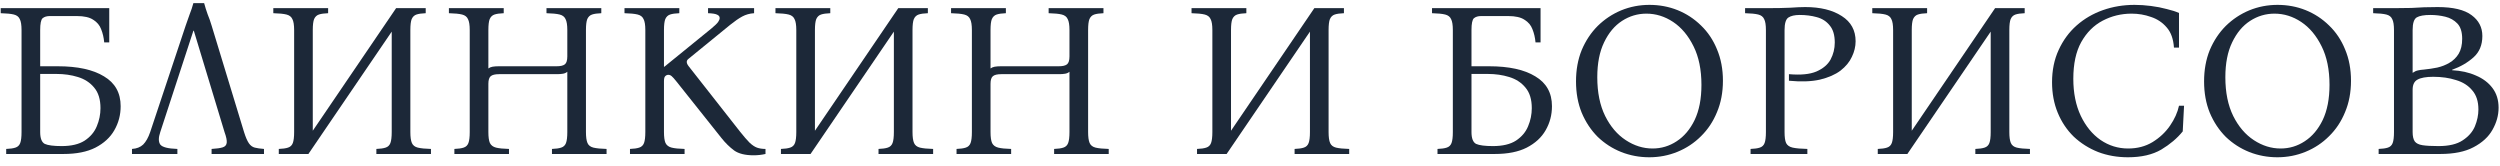 <?xml version="1.0" encoding="UTF-8"?> <svg xmlns="http://www.w3.org/2000/svg" width="588" height="39" viewBox="0 0 588 39" fill="none"><g clip-path="url(#clip0_167_192)"><path d="M9.45 15.586H13.576C18.252 15.586 21.879 16.377 24.458 17.959C27.071 19.506 28.378 21.844 28.378 24.973C28.378 27.036 27.879 28.927 26.882 30.646C25.919 32.331 24.441 33.689 22.447 34.72C20.487 35.718 17.977 36.216 14.917 36.216H1.456V35.03C2.384 34.995 3.106 34.892 3.622 34.72C4.172 34.548 4.55 34.187 4.757 33.637C4.963 33.087 5.066 32.228 5.066 31.059V7.077C5.066 5.873 4.929 5.014 4.654 4.498C4.413 3.948 3.949 3.587 3.261 3.415C2.573 3.243 1.542 3.14 0.167 3.105V1.919H25.696V9.965H24.51C24.407 8.83 24.166 7.799 23.788 6.87C23.444 5.942 22.825 5.203 21.931 4.653C21.071 4.068 19.782 3.776 18.063 3.776H11.719C10.997 3.776 10.43 3.948 10.017 4.292C9.639 4.635 9.45 5.564 9.45 7.077V15.586ZM14.504 34.359C16.774 34.359 18.579 33.93 19.92 33.07C21.261 32.176 22.206 31.059 22.756 29.718C23.341 28.342 23.633 26.916 23.633 25.437C23.633 23.374 23.134 21.758 22.137 20.589C21.175 19.42 19.902 18.595 18.321 18.113C16.774 17.632 15.089 17.391 13.267 17.391H9.45V31.059C9.45 32.537 9.811 33.465 10.533 33.844C11.29 34.187 12.613 34.359 14.504 34.359Z" fill="#1C2838"></path><path d="M37.697 31.059C37.25 32.365 37.25 33.345 37.697 33.998C38.178 34.617 39.519 34.961 41.72 35.03V36.216H31.044V35.03C32.144 34.961 33.021 34.617 33.674 33.998C34.328 33.345 34.878 32.365 35.325 31.059L43.68 5.993C43.989 5.1 44.298 4.223 44.608 3.363C44.952 2.504 45.244 1.627 45.485 0.733H48.012C48.253 1.627 48.528 2.504 48.837 3.363C49.181 4.188 49.49 5.065 49.765 5.993L57.398 31.059C57.777 32.262 58.155 33.139 58.533 33.689C58.911 34.239 59.375 34.583 59.926 34.72C60.476 34.858 61.198 34.961 62.092 35.03V36.216H49.765V35.03C50.934 34.961 51.794 34.841 52.344 34.669C52.929 34.497 53.255 34.136 53.324 33.586C53.393 33.036 53.221 32.193 52.808 31.059L45.588 7.231H45.485L37.697 31.059Z" fill="#1C2838"></path><path d="M65.571 36.216V35.03C66.5 34.995 67.222 34.892 67.737 34.72C68.288 34.548 68.666 34.187 68.872 33.637C69.078 33.087 69.181 32.228 69.181 31.059V7.077C69.181 5.873 69.044 5.014 68.769 4.498C68.528 3.948 68.064 3.587 67.376 3.415C66.689 3.243 65.657 3.14 64.282 3.105V1.919H77.175V3.105C76.247 3.14 75.525 3.243 75.009 3.415C74.494 3.587 74.115 3.948 73.875 4.498C73.668 5.014 73.565 5.873 73.565 7.077V30.749L93.164 1.919H100.126V3.105C99.198 3.14 98.476 3.243 97.96 3.415C97.444 3.587 97.066 3.948 96.825 4.498C96.619 5.014 96.516 5.873 96.516 7.077V31.059C96.516 32.228 96.636 33.087 96.877 33.637C97.118 34.187 97.582 34.548 98.269 34.72C98.992 34.892 100.023 34.995 101.364 35.03V36.216H88.522V35.03C89.45 34.995 90.172 34.892 90.688 34.72C91.238 34.548 91.616 34.187 91.823 33.637C92.029 33.087 92.132 32.228 92.132 31.059V7.438L72.534 36.216H65.571Z" fill="#1C2838"></path><path d="M106.871 36.216V35.03C107.799 34.995 108.521 34.892 109.037 34.72C109.587 34.548 109.965 34.187 110.172 33.637C110.378 33.087 110.481 32.228 110.481 31.059V7.077C110.481 5.873 110.344 5.014 110.069 4.498C109.828 3.948 109.364 3.587 108.676 3.415C107.988 3.243 106.957 3.14 105.582 3.105V1.919H118.475V3.105C117.547 3.14 116.825 3.243 116.309 3.415C115.793 3.587 115.415 3.948 115.174 4.498C114.968 5.014 114.865 5.873 114.865 7.077V16.102C115.14 15.896 115.467 15.758 115.845 15.69C116.258 15.621 116.739 15.586 117.289 15.586H130.905C131.833 15.586 132.486 15.432 132.864 15.122C133.243 14.813 133.432 14.194 133.432 13.265V7.077C133.432 5.873 133.294 5.014 133.019 4.498C132.779 3.948 132.314 3.587 131.627 3.415C130.939 3.243 129.908 3.14 128.532 3.105V1.919H141.426V3.105C140.497 3.14 139.775 3.243 139.26 3.415C138.744 3.587 138.366 3.948 138.125 4.498C137.919 5.014 137.816 5.873 137.816 7.077V31.059C137.816 32.228 137.936 33.087 138.177 33.637C138.417 34.187 138.881 34.548 139.569 34.72C140.291 34.892 141.323 34.995 142.664 35.03V36.216H129.822V35.03C130.75 34.995 131.472 34.892 131.988 34.72C132.538 34.548 132.916 34.187 133.122 33.637C133.329 33.087 133.432 32.228 133.432 31.059V16.876C133.157 17.116 132.813 17.271 132.4 17.34C131.988 17.409 131.524 17.443 131.008 17.443H117.392C116.464 17.443 115.811 17.598 115.432 17.907C115.054 18.217 114.865 18.818 114.865 19.712V31.059C114.865 32.228 114.985 33.087 115.226 33.637C115.501 34.187 115.982 34.548 116.67 34.72C117.358 34.892 118.372 34.995 119.713 35.03V36.216H106.871Z" fill="#1C2838"></path><path d="M177.259 36.526C175.264 36.526 173.734 36.147 172.669 35.391C171.603 34.6 170.606 33.62 169.677 32.451L159.001 19.042C158.554 18.492 158.211 18.113 157.97 17.907C157.729 17.701 157.471 17.598 157.196 17.598C156.921 17.598 156.681 17.701 156.474 17.907C156.268 18.079 156.165 18.474 156.165 19.093V31.059C156.165 32.228 156.285 33.087 156.526 33.637C156.801 34.187 157.282 34.548 157.97 34.72C158.658 34.892 159.672 34.995 161.013 35.03V36.216H148.171V35.03C149.099 34.995 149.821 34.892 150.337 34.72C150.887 34.548 151.265 34.187 151.472 33.637C151.678 33.087 151.781 32.228 151.781 31.059V7.077C151.781 5.873 151.643 5.014 151.368 4.498C151.128 3.948 150.664 3.587 149.976 3.415C149.288 3.243 148.257 3.14 146.881 3.105V1.919H159.775V3.105C158.847 3.14 158.125 3.243 157.609 3.415C157.093 3.587 156.715 3.948 156.474 4.498C156.268 5.014 156.165 5.873 156.165 7.077V15.69H156.268L167.305 6.716C168.13 6.028 168.663 5.512 168.904 5.168C169.144 4.824 169.265 4.515 169.265 4.24C169.265 3.896 169.076 3.638 168.697 3.466C168.319 3.26 167.597 3.14 166.531 3.105V1.919H177.362V3.105C176.33 3.174 175.402 3.432 174.577 3.879C173.752 4.326 172.806 4.979 171.74 5.839L161.941 13.833C161.391 14.245 161.391 14.813 161.941 15.535L174.009 30.904C174.938 32.073 175.694 32.95 176.279 33.534C176.898 34.119 177.482 34.514 178.032 34.72C178.617 34.927 179.287 35.03 180.044 35.03V36.216C179.115 36.422 178.187 36.526 177.259 36.526Z" fill="#1C2838"></path><path d="M183.678 36.216V35.03C184.607 34.995 185.329 34.892 185.845 34.72C186.395 34.548 186.773 34.187 186.979 33.637C187.186 33.087 187.289 32.228 187.289 31.059V7.077C187.289 5.873 187.151 5.014 186.876 4.498C186.635 3.948 186.171 3.587 185.484 3.415C184.796 3.243 183.764 3.14 182.389 3.105V1.919H195.283V3.105C194.354 3.14 193.632 3.243 193.117 3.415C192.601 3.587 192.223 3.948 191.982 4.498C191.776 5.014 191.672 5.873 191.672 7.077V30.749L211.271 1.919H218.233V3.105C217.305 3.14 216.583 3.243 216.067 3.415C215.551 3.587 215.173 3.948 214.932 4.498C214.726 5.014 214.623 5.873 214.623 7.077V31.059C214.623 32.228 214.743 33.087 214.984 33.637C215.225 34.187 215.689 34.548 216.377 34.72C217.099 34.892 218.13 34.995 219.471 35.03V36.216H206.629V35.03C207.557 34.995 208.279 34.892 208.795 34.72C209.345 34.548 209.723 34.187 209.93 33.637C210.136 33.087 210.239 32.228 210.239 31.059V7.438L190.641 36.216H183.678Z" fill="#1C2838"></path><path d="M224.978 36.216V35.03C225.907 34.995 226.629 34.892 227.144 34.72C227.694 34.548 228.073 34.187 228.279 33.637C228.485 33.087 228.588 32.228 228.588 31.059V7.077C228.588 5.873 228.451 5.014 228.176 4.498C227.935 3.948 227.471 3.587 226.783 3.415C226.096 3.243 225.064 3.14 223.689 3.105V1.919H236.582V3.105C235.654 3.14 234.932 3.243 234.416 3.415C233.901 3.587 233.522 3.948 233.282 4.498C233.075 5.014 232.972 5.873 232.972 7.077V16.102C233.247 15.896 233.574 15.758 233.952 15.69C234.365 15.621 234.846 15.586 235.396 15.586H249.012C249.94 15.586 250.593 15.432 250.972 15.122C251.35 14.813 251.539 14.194 251.539 13.265V7.077C251.539 5.873 251.401 5.014 251.126 4.498C250.886 3.948 250.421 3.587 249.734 3.415C249.046 3.243 248.015 3.14 246.639 3.105V1.919H259.533V3.105C258.605 3.14 257.883 3.243 257.367 3.415C256.851 3.587 256.473 3.948 256.232 4.498C256.026 5.014 255.923 5.873 255.923 7.077V31.059C255.923 32.228 256.043 33.087 256.284 33.637C256.524 34.187 256.989 34.548 257.676 34.72C258.398 34.892 259.43 34.995 260.771 35.03V36.216H247.929V35.03C248.857 34.995 249.579 34.892 250.095 34.72C250.645 34.548 251.023 34.187 251.229 33.637C251.436 33.087 251.539 32.228 251.539 31.059V16.876C251.264 17.116 250.92 17.271 250.507 17.34C250.095 17.409 249.631 17.443 249.115 17.443H235.499C234.571 17.443 233.918 17.598 233.54 17.907C233.161 18.217 232.972 18.818 232.972 19.712V31.059C232.972 32.228 233.093 33.087 233.333 33.637C233.608 34.187 234.09 34.548 234.777 34.72C235.465 34.892 236.479 34.995 237.82 35.03V36.216H224.978Z" fill="#1C2838"></path><path d="M281.539 36.216V35.03C282.467 34.995 283.189 34.892 283.705 34.72C284.255 34.548 284.633 34.187 284.839 33.637C285.046 33.087 285.149 32.228 285.149 31.059V7.077C285.149 5.873 285.011 5.014 284.736 4.498C284.496 3.948 284.031 3.587 283.344 3.415C282.656 3.243 281.625 3.14 280.249 3.105V1.919H293.143V3.105C292.214 3.14 291.492 3.243 290.977 3.415C290.461 3.587 290.083 3.948 289.842 4.498C289.636 5.014 289.533 5.873 289.533 7.077V30.749L309.131 1.919H316.093V3.105C315.165 3.14 314.443 3.243 313.927 3.415C313.412 3.587 313.033 3.948 312.793 4.498C312.586 5.014 312.483 5.873 312.483 7.077V31.059C312.483 32.228 312.604 33.087 312.844 33.637C313.085 34.187 313.549 34.548 314.237 34.72C314.959 34.892 315.99 34.995 317.331 35.03V36.216H304.489V35.03C305.418 34.995 306.14 34.892 306.655 34.72C307.205 34.548 307.584 34.187 307.79 33.637C307.996 33.087 308.099 32.228 308.099 31.059V7.438L288.501 36.216H281.539Z" fill="#1C2838"></path><path d="M346.093 15.586H350.219C354.895 15.586 358.523 16.377 361.101 17.959C363.714 19.506 365.021 21.844 365.021 24.973C365.021 27.036 364.522 28.927 363.525 30.646C362.562 32.331 361.084 33.689 359.09 34.72C357.13 35.718 354.62 36.216 351.56 36.216H338.099V35.03C339.027 34.995 339.749 34.892 340.265 34.72C340.815 34.548 341.194 34.187 341.4 33.637C341.606 33.087 341.709 32.228 341.709 31.059V7.077C341.709 5.873 341.572 5.014 341.297 4.498C341.056 3.948 340.592 3.587 339.904 3.415C339.217 3.243 338.185 3.14 336.81 3.105V1.919H362.339V9.965H361.153C361.05 8.83 360.809 7.799 360.431 6.87C360.087 5.942 359.468 5.203 358.574 4.653C357.715 4.068 356.425 3.776 354.706 3.776H348.362C347.64 3.776 347.073 3.948 346.66 4.292C346.282 4.635 346.093 5.564 346.093 7.077V15.586ZM351.147 34.359C353.417 34.359 355.222 33.93 356.563 33.07C357.904 32.176 358.849 31.059 359.399 29.718C359.984 28.342 360.276 26.916 360.276 25.437C360.276 23.374 359.778 21.758 358.78 20.589C357.818 19.42 356.545 18.595 354.964 18.113C353.417 17.632 351.732 17.391 349.91 17.391H346.093V31.059C346.093 32.537 346.454 33.465 347.176 33.844C347.933 34.187 349.256 34.359 351.147 34.359Z" fill="#1C2838"></path><path d="M387.956 1.146C390.294 1.146 392.494 1.558 394.557 2.383C396.62 3.208 398.46 4.412 400.076 5.993C401.692 7.541 402.947 9.415 403.841 11.615C404.769 13.816 405.233 16.274 405.233 18.99C405.233 21.706 404.769 24.165 403.841 26.365C402.947 28.566 401.692 30.457 400.076 32.038C398.494 33.62 396.655 34.841 394.557 35.7C392.46 36.56 390.242 36.99 387.904 36.99C385.6 36.99 383.4 36.577 381.303 35.752C379.24 34.927 377.4 33.74 375.784 32.193C374.203 30.612 372.948 28.721 372.019 26.52C371.125 24.32 370.678 21.861 370.678 19.145C370.678 16.429 371.125 13.97 372.019 11.77C372.948 9.569 374.203 7.678 375.784 6.097C377.4 4.515 379.24 3.294 381.303 2.435C383.4 1.575 385.618 1.146 387.956 1.146ZM388.678 34.927C390.741 34.927 392.632 34.359 394.351 33.225C396.104 32.09 397.514 30.422 398.58 28.222C399.646 25.987 400.179 23.236 400.179 19.97C400.179 16.394 399.56 13.369 398.322 10.893C397.084 8.383 395.486 6.475 393.526 5.168C391.566 3.862 389.469 3.208 387.234 3.208C385.171 3.208 383.262 3.776 381.509 4.91C379.755 6.045 378.346 7.73 377.28 9.965C376.214 12.165 375.681 14.899 375.681 18.165C375.681 21.741 376.3 24.784 377.538 27.294C378.775 29.769 380.391 31.66 382.386 32.967C384.38 34.273 386.477 34.927 388.678 34.927Z" fill="#1C2838"></path><path d="M411.733 36.216V35.03C412.662 34.995 413.384 34.892 413.9 34.72C414.45 34.548 414.828 34.187 415.034 33.637C415.241 33.087 415.344 32.228 415.344 31.059V7.077C415.344 5.873 415.206 5.014 414.931 4.498C414.69 3.948 414.226 3.587 413.539 3.415C412.851 3.243 411.819 3.14 410.444 3.105V1.919H415.344C417.682 1.919 419.573 1.885 421.017 1.816C422.495 1.713 423.682 1.661 424.575 1.661C428.151 1.661 431.022 2.366 433.188 3.776C435.355 5.151 436.438 7.128 436.438 9.707C436.438 10.945 436.145 12.165 435.561 13.369C435.011 14.572 434.117 15.655 432.879 16.618C431.641 17.546 430.025 18.251 428.031 18.732C426.037 19.179 423.613 19.265 420.759 18.99V17.443C423.51 17.684 425.659 17.477 427.206 16.824C428.787 16.136 429.905 15.191 430.558 13.988C431.211 12.75 431.538 11.426 431.538 10.016C431.538 8.263 431.143 6.922 430.352 5.993C429.595 5.031 428.581 4.377 427.309 4.034C426.071 3.69 424.73 3.518 423.286 3.518C422.117 3.518 421.223 3.724 420.604 4.137C420.02 4.549 419.727 5.529 419.727 7.077V31.059C419.727 32.228 419.848 33.087 420.089 33.637C420.364 34.187 420.879 34.548 421.636 34.72C422.427 34.892 423.578 34.995 425.091 35.03V36.216H411.733Z" fill="#1C2838"></path><path d="M441.651 36.216V35.03C442.579 34.995 443.301 34.892 443.817 34.72C444.367 34.548 444.745 34.187 444.951 33.637C445.158 33.087 445.261 32.228 445.261 31.059V7.077C445.261 5.873 445.123 5.014 444.848 4.498C444.608 3.948 444.143 3.587 443.456 3.415C442.768 3.243 441.737 3.14 440.361 3.105V1.919H453.255V3.105C452.326 3.14 451.604 3.243 451.089 3.415C450.573 3.587 450.195 3.948 449.954 4.498C449.748 5.014 449.645 5.873 449.645 7.077V30.749L469.243 1.919H476.205V3.105C475.277 3.14 474.555 3.243 474.039 3.415C473.524 3.587 473.145 3.948 472.905 4.498C472.698 5.014 472.595 5.873 472.595 7.077V31.059C472.595 32.228 472.715 33.087 472.956 33.637C473.197 34.187 473.661 34.548 474.349 34.72C475.071 34.892 476.102 34.995 477.443 35.03V36.216H464.601V35.03C465.529 34.995 466.252 34.892 466.767 34.72C467.317 34.548 467.696 34.187 467.902 33.637C468.108 33.087 468.211 32.228 468.211 31.059V7.438L448.613 36.216H441.651Z" fill="#1C2838"></path><path d="M500.486 36.99C497.976 36.99 495.638 36.577 493.471 35.752C491.305 34.892 489.397 33.689 487.747 32.142C486.131 30.56 484.876 28.686 483.982 26.52C483.088 24.354 482.641 21.964 482.641 19.351C482.641 16.532 483.157 14.005 484.188 11.77C485.22 9.501 486.629 7.575 488.417 5.993C490.205 4.412 492.268 3.208 494.606 2.383C496.944 1.558 499.42 1.146 502.033 1.146C503.305 1.146 504.594 1.231 505.901 1.403C507.242 1.575 508.48 1.816 509.614 2.125C510.783 2.4 511.746 2.71 512.502 3.054V11.203H511.316C511.179 9.174 510.611 7.592 509.614 6.458C508.617 5.289 507.379 4.463 505.901 3.982C504.457 3.466 502.944 3.208 501.362 3.208C498.921 3.208 496.652 3.759 494.555 4.859C492.457 5.959 490.772 7.644 489.5 9.913C488.262 12.148 487.644 15.019 487.644 18.526C487.644 21.861 488.228 24.767 489.397 27.242C490.566 29.683 492.113 31.574 494.039 32.915C495.999 34.256 498.165 34.927 500.537 34.927C502.703 34.927 504.611 34.428 506.262 33.431C507.947 32.4 509.322 31.11 510.388 29.563C511.454 28.016 512.159 26.451 512.502 24.87H513.689L513.379 30.904C512.073 32.52 510.388 33.947 508.325 35.184C506.262 36.388 503.649 36.99 500.486 36.99Z" fill="#1C2838"></path><path d="M535.678 1.146C538.016 1.146 540.216 1.558 542.279 2.383C544.342 3.208 546.182 4.412 547.798 5.993C549.414 7.541 550.669 9.415 551.563 11.615C552.491 13.816 552.955 16.274 552.955 18.99C552.955 21.706 552.491 24.165 551.563 26.365C550.669 28.566 549.414 30.457 547.798 32.038C546.216 33.62 544.377 34.841 542.279 35.7C540.182 36.56 537.964 36.99 535.626 36.99C533.322 36.99 531.122 36.577 529.025 35.752C526.962 34.927 525.122 33.74 523.506 32.193C521.925 30.612 520.67 28.721 519.741 26.52C518.847 24.32 518.4 21.861 518.4 19.145C518.4 16.429 518.847 13.97 519.741 11.77C520.67 9.569 521.925 7.678 523.506 6.097C525.122 4.515 526.962 3.294 529.025 2.435C531.122 1.575 533.34 1.146 535.678 1.146ZM536.4 34.927C538.463 34.927 540.354 34.359 542.073 33.225C543.827 32.09 545.236 30.422 546.302 28.222C547.368 25.987 547.901 23.236 547.901 19.97C547.901 16.394 547.282 13.369 546.044 10.893C544.806 8.383 543.208 6.475 541.248 5.168C539.288 3.862 537.191 3.208 534.956 3.208C532.893 3.208 530.985 3.776 529.231 4.91C527.477 6.045 526.068 7.73 525.002 9.965C523.936 12.165 523.403 14.899 523.403 18.165C523.403 21.741 524.022 24.784 525.26 27.294C526.498 29.769 528.114 31.66 530.108 32.967C532.102 34.273 534.199 34.927 536.4 34.927Z" fill="#1C2838"></path><path d="M559.456 36.216V35.03C560.384 34.995 561.106 34.892 561.622 34.72C562.172 34.548 562.55 34.187 562.756 33.637C562.963 33.087 563.066 32.228 563.066 31.059V7.077C563.066 5.873 562.928 5.014 562.653 4.498C562.412 3.948 561.948 3.587 561.261 3.415C560.573 3.243 559.541 3.14 558.166 3.105V1.919H563.066C564.75 1.919 566.126 1.902 567.192 1.868C568.258 1.799 569.237 1.747 570.131 1.713C571.06 1.678 572.126 1.661 573.329 1.661C576.974 1.661 579.638 2.297 581.323 3.57C583.008 4.807 583.85 6.44 583.85 8.469C583.85 10.566 583.163 12.234 581.787 13.472C580.412 14.71 578.727 15.69 576.733 16.412V16.515C578.83 16.618 580.687 17.03 582.303 17.752C583.953 18.44 585.26 19.42 586.223 20.692C587.185 21.964 587.667 23.512 587.667 25.334C587.667 27.122 587.185 28.858 586.223 30.543C585.294 32.193 583.816 33.551 581.787 34.617C579.793 35.683 577.18 36.216 573.948 36.216H559.456ZM567.45 17.134C567.897 16.824 568.309 16.635 568.687 16.566C569.1 16.463 569.581 16.394 570.131 16.36C571.163 16.257 572.194 16.102 573.226 15.896C574.292 15.655 575.254 15.277 576.114 14.761C577.008 14.245 577.73 13.54 578.28 12.647C578.83 11.718 579.105 10.549 579.105 9.14C579.105 7.524 578.727 6.32 577.971 5.529C577.214 4.739 576.269 4.206 575.134 3.931C573.999 3.655 572.83 3.518 571.627 3.518C570.149 3.518 569.083 3.707 568.429 4.085C567.776 4.463 567.45 5.461 567.45 7.077V17.134ZM573.535 34.359C575.977 34.359 577.868 33.912 579.208 33.018C580.584 32.124 581.547 31.024 582.097 29.718C582.647 28.377 582.922 27.053 582.922 25.746C582.922 23.855 582.44 22.36 581.478 21.259C580.549 20.125 579.277 19.317 577.661 18.835C576.08 18.32 574.292 18.062 572.298 18.062C570.613 18.062 569.375 18.285 568.584 18.732C567.828 19.145 567.45 19.936 567.45 21.105V31.059C567.45 32.056 567.621 32.795 567.965 33.276C568.309 33.723 568.911 34.016 569.77 34.153C570.664 34.291 571.919 34.359 573.535 34.359Z" fill="#1C2838"></path></g><defs><clipPath id="clip0_167_192"><rect width="587.5" height="37.6" fill="white" transform="translate(0.167 0.732)"></rect></clipPath></defs></svg> 